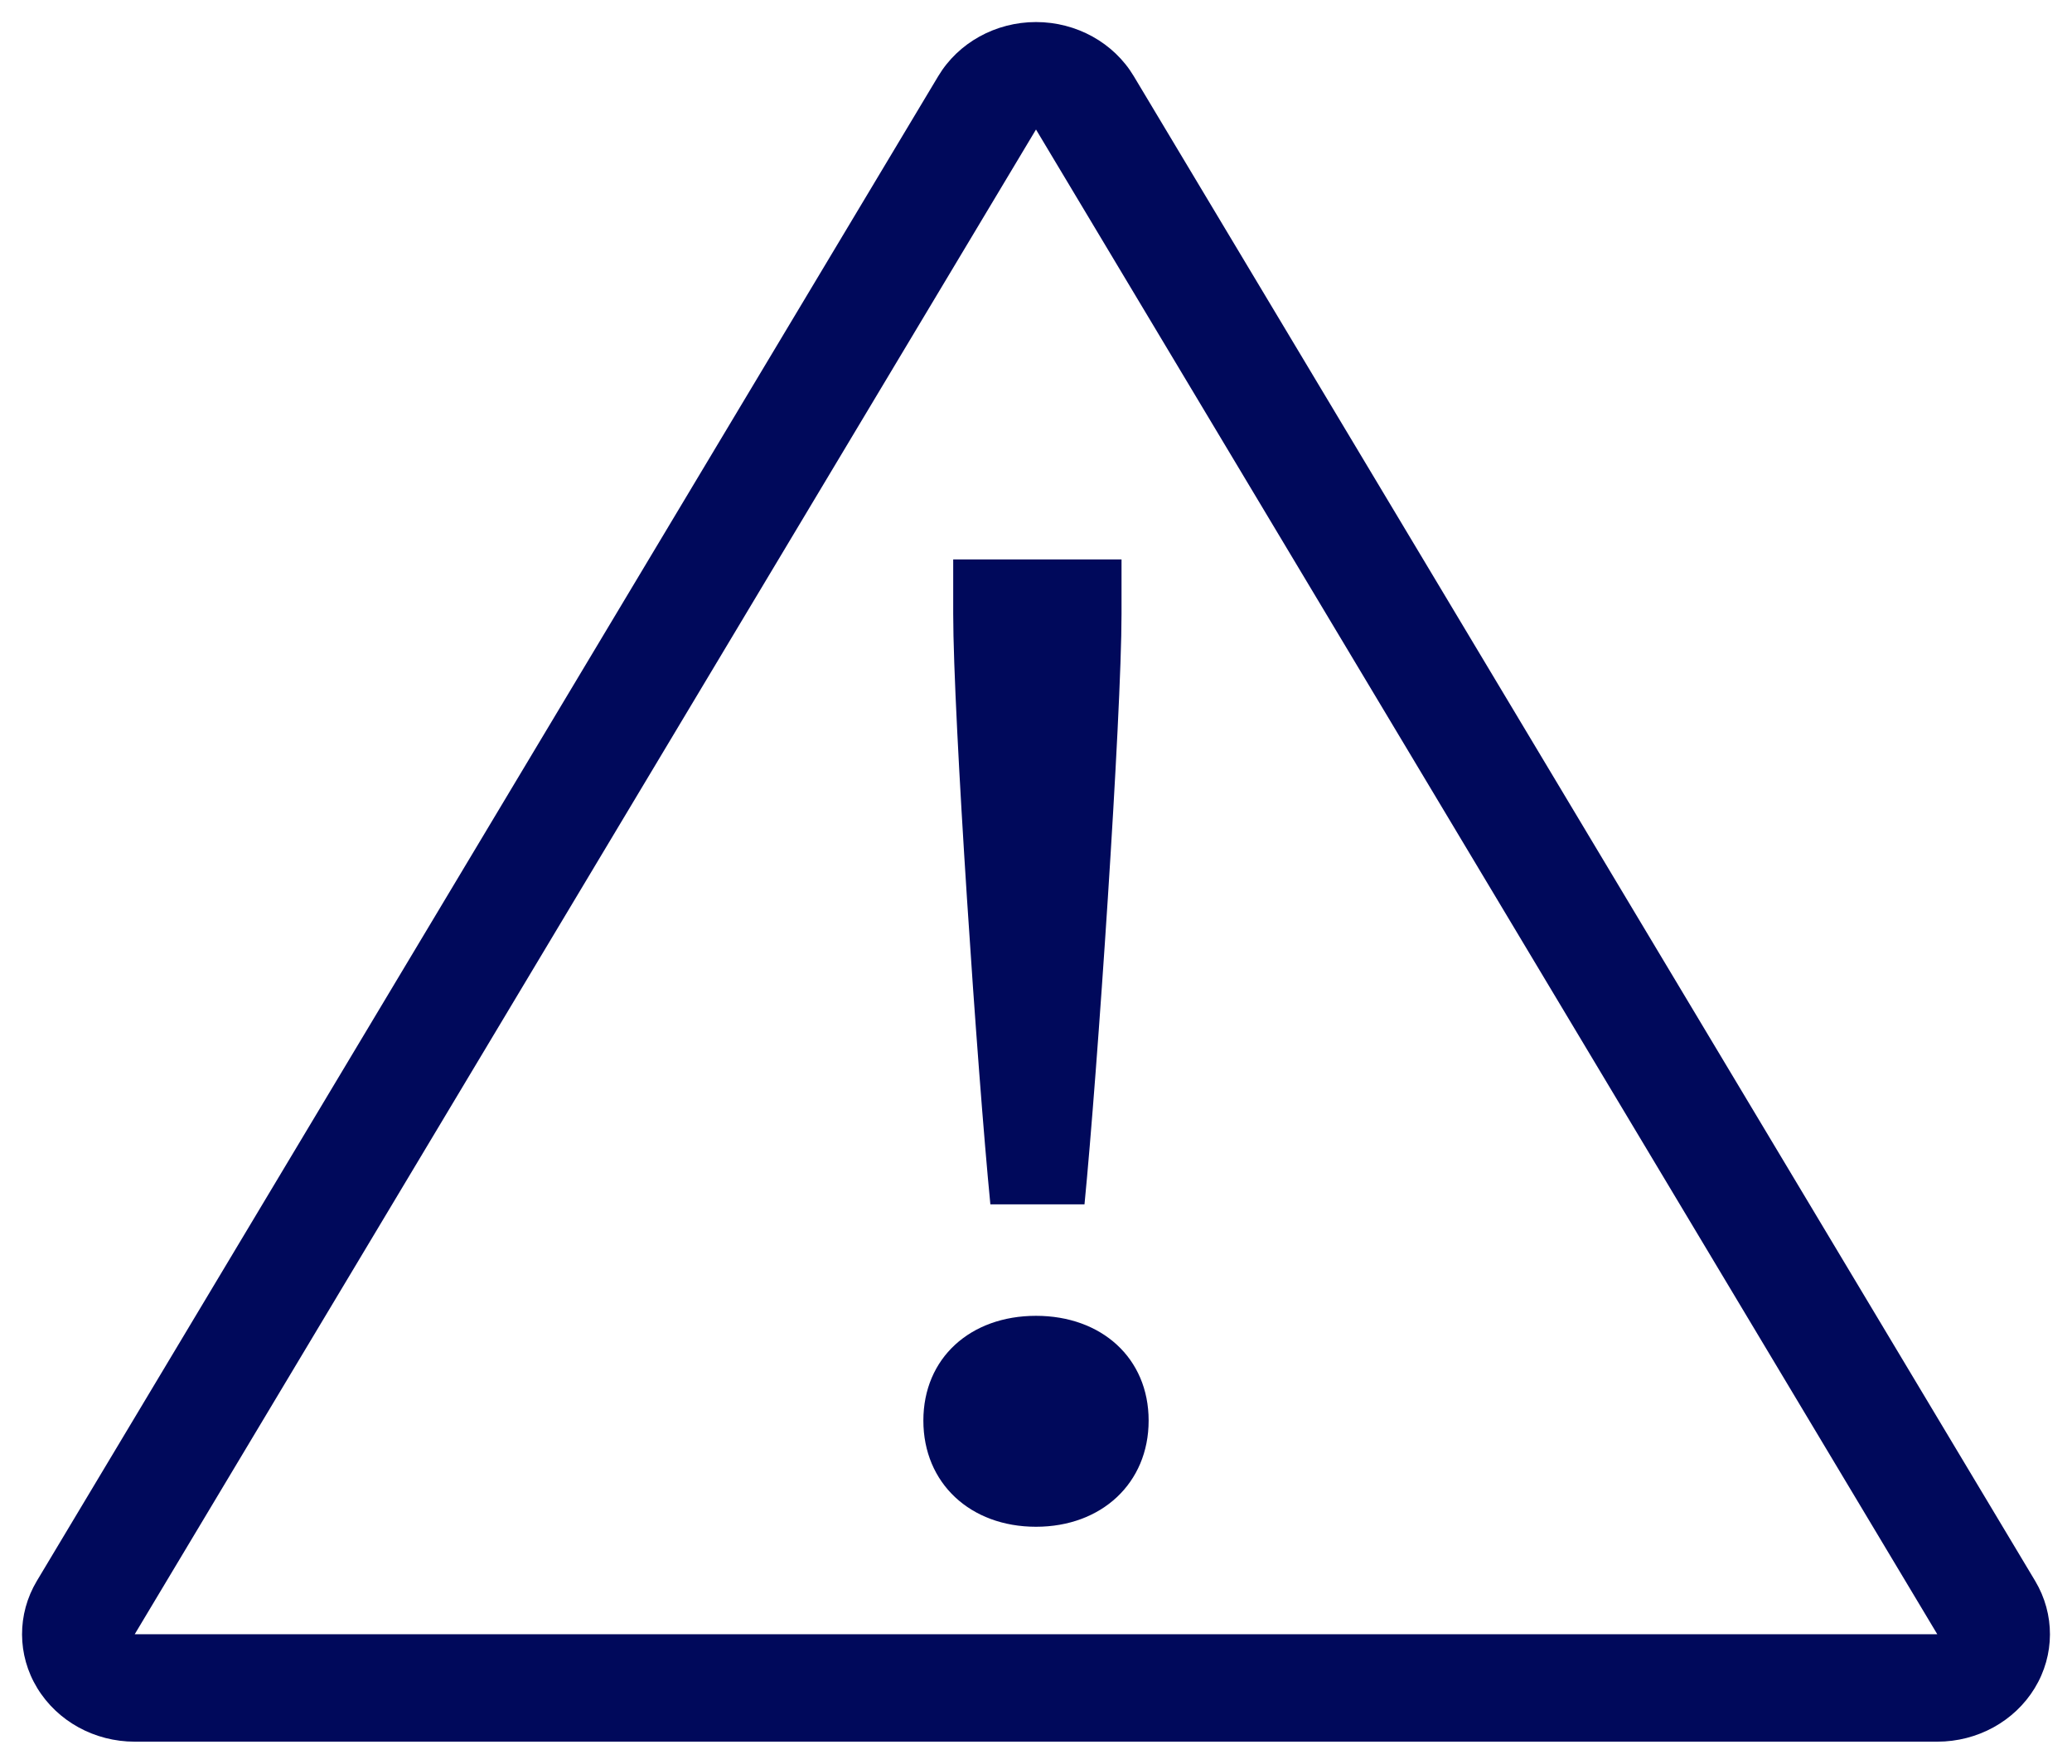 <?xml version="1.0" encoding="UTF-8"?>
<svg width="47px" height="40px" viewBox="0 0 47 40" version="1.1" xmlns="http://www.w3.org/2000/svg" xmlns:xlink="http://www.w3.org/1999/xlink">
    <title>Settings&amp;Information/WarningAlert/Primary/48</title>
    <g id="Version-1" stroke="none" stroke-width="1" fill="none" fill-rule="evenodd">
        <g id="FRD_Owners" transform="translate(-1169, -1750)" fill="#00095B">
            <g id="CARDS" transform="translate(101, 1566)">
                <g id="Card-04" transform="translate(947, 100)">
                    <g id="Settings&amp;Information/WarningAlert/Primary/48" transform="translate(120.5, 80)">
                        <path d="M24,33.842 C22.511,33.842 21.445,34.8 21.445,36.218 C21.445,37.638 22.511,38.626 24,38.626 C25.486,38.626 26.555,37.638 26.555,36.218 C26.555,34.8 25.486,33.842 24,33.842 L24,33.842 Z M25.1,31.314 C25.391,28.351 25.94,20.236 25.94,17.924 L25.94,16.688 L22.122,16.688 L22.122,17.924 C22.122,20.236 22.673,28.351 22.965,31.314 L25.1,31.314 Z M24,4.5 C23.083,4.5 22.236,4.969 21.782,5.728 L1.336,39.854 C0.885,40.608 0.888,41.535 1.346,42.286 C1.805,43.038 2.644,43.5 3.556,43.5 L44.444,43.5 C45.356,43.5 46.195,43.038 46.654,42.286 C47.112,41.535 47.115,40.608 46.664,39.854 L26.218,5.728 C25.764,4.969 24.917,4.5 24,4.5 L24,4.5 Z M24,6.937 L44.444,41.063 L3.556,41.063 L24,6.937 L24,6.937 Z" id="Warning"></path>
                    </g>
                </g>
            </g>
        </g>
    </g>
</svg>